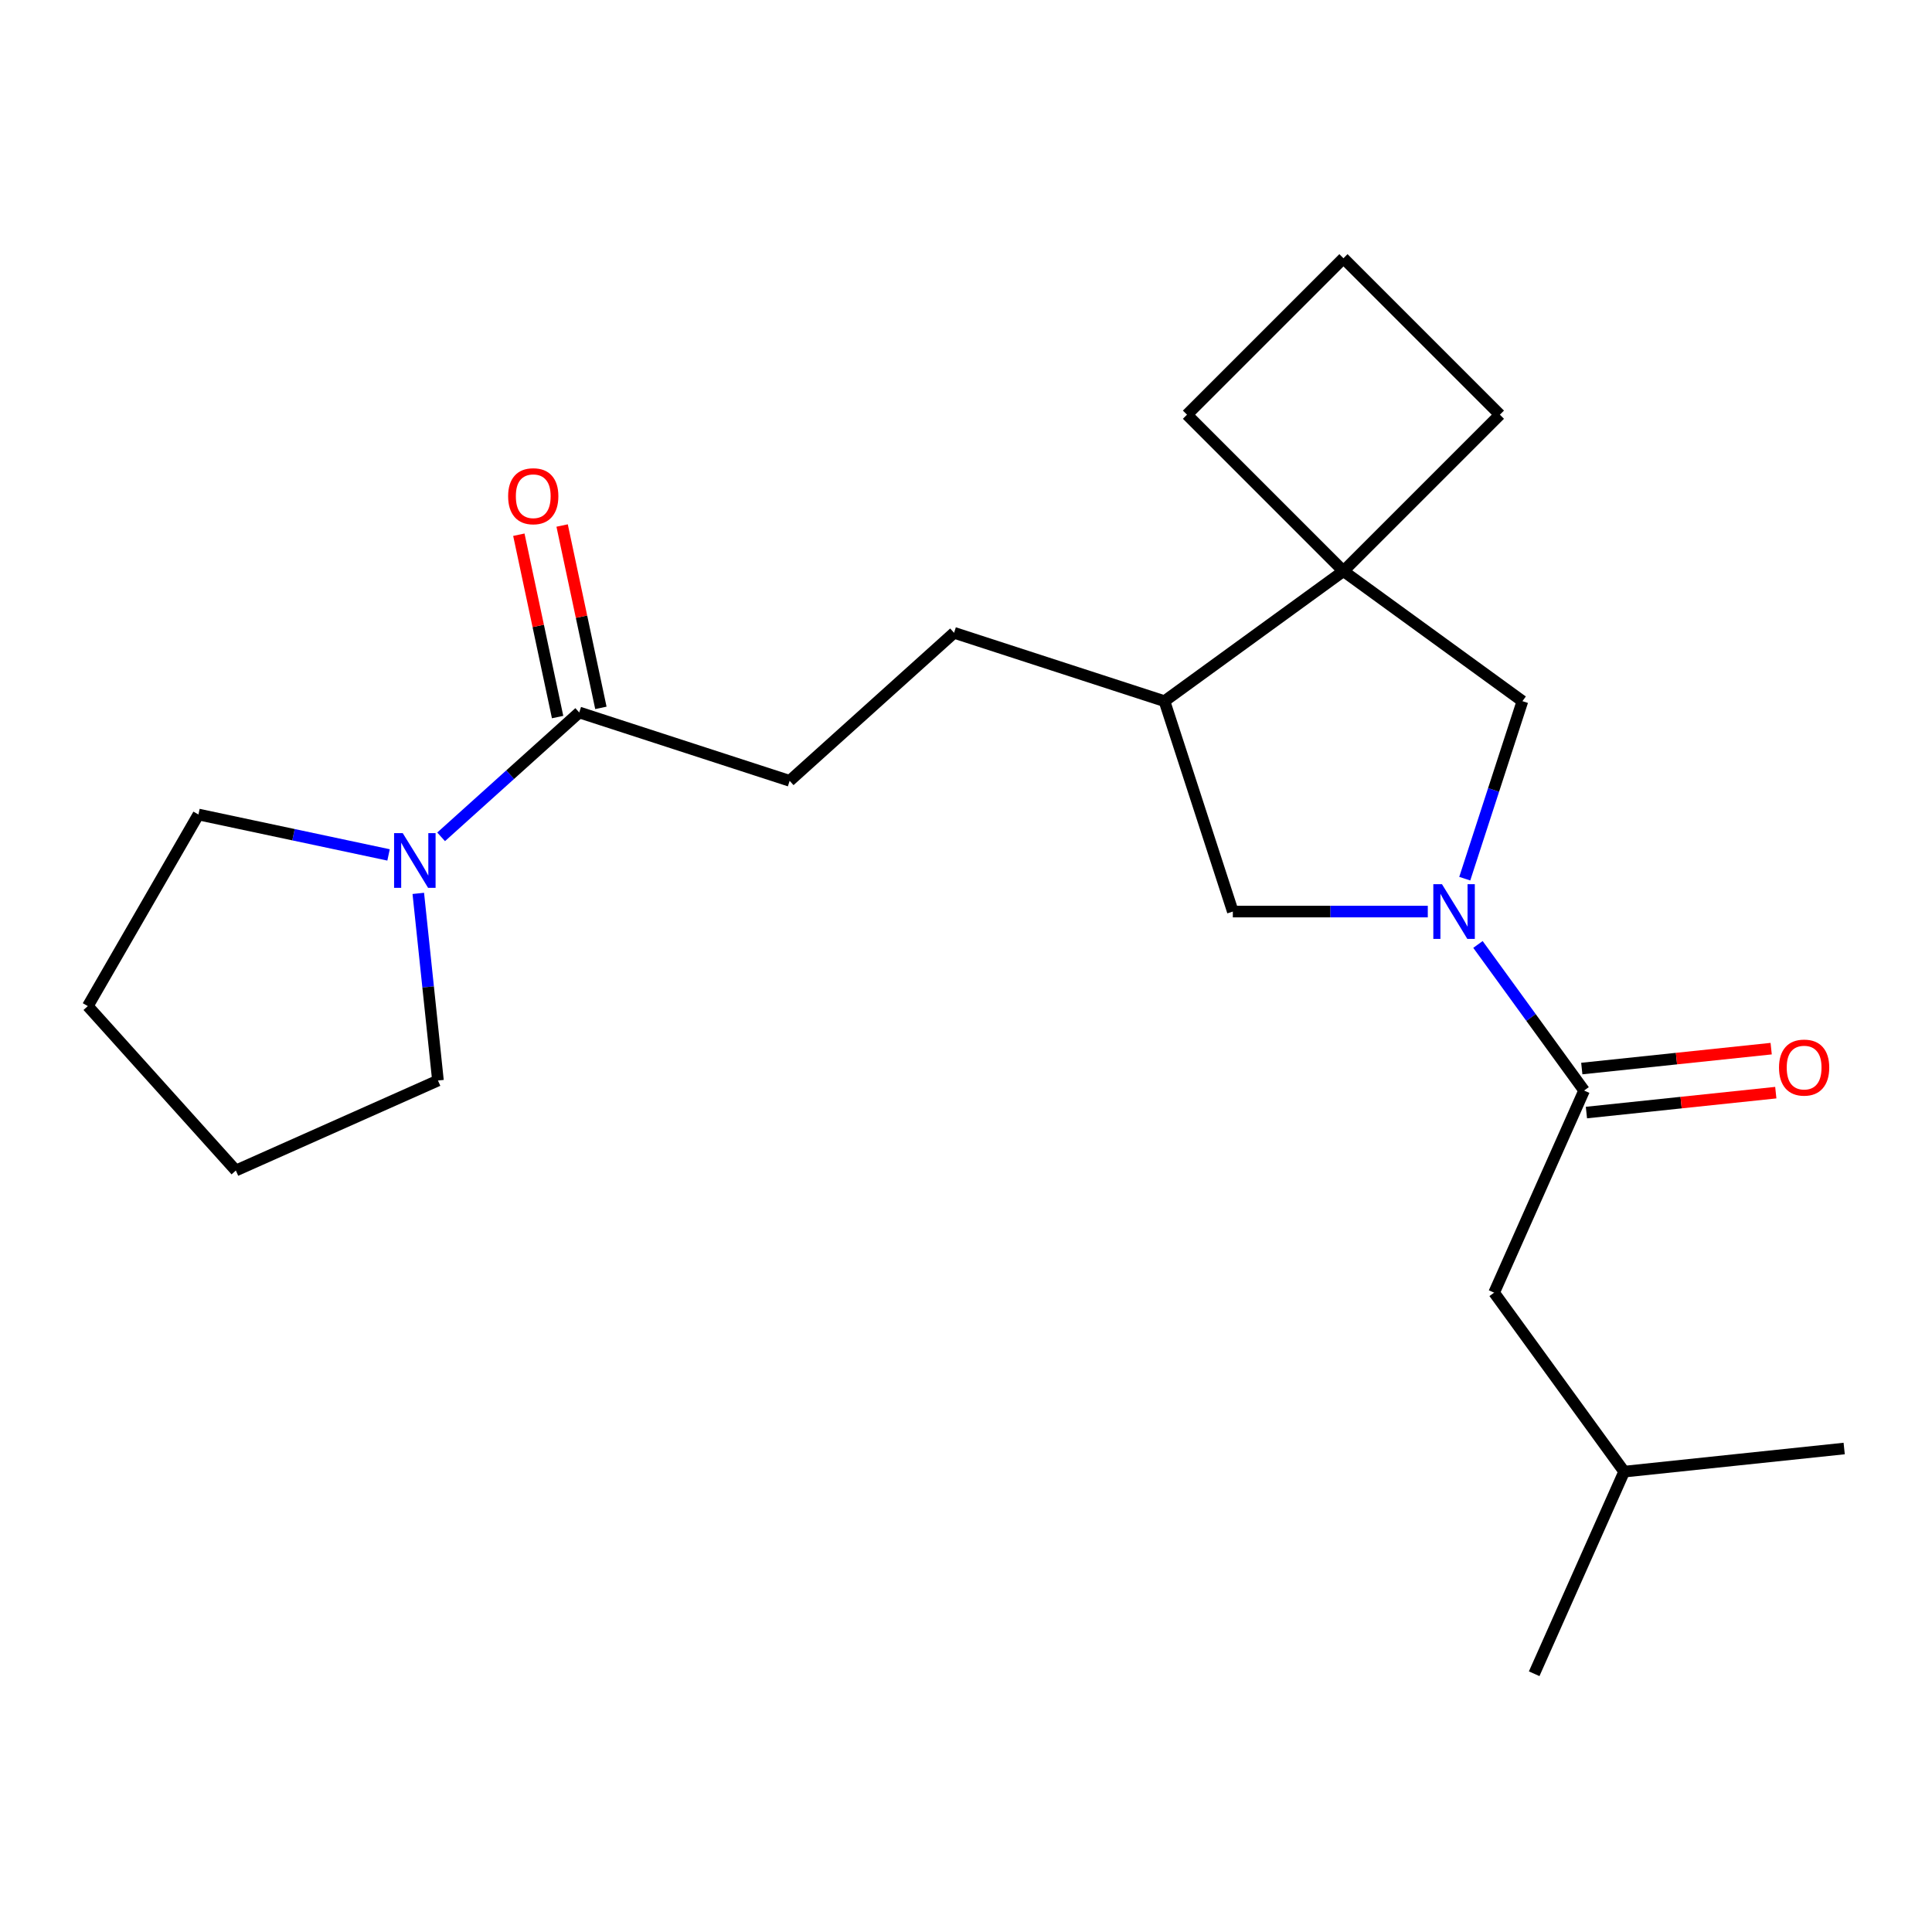 <?xml version='1.0' encoding='iso-8859-1'?>
<svg version='1.1' baseProfile='full'
              xmlns='http://www.w3.org/2000/svg'
                      xmlns:rdkit='http://www.rdkit.org/xml'
                      xmlns:xlink='http://www.w3.org/1999/xlink'
                  xml:space='preserve'
width='1000px' height='1000px' viewBox='0 0 1000 1000'>
<!-- END OF HEADER -->
<rect style='opacity:1.0;fill:#FFFFFF;stroke:none' width='1000' height='1000' x='0' y='0'> </rect>
<path class='bond-0' d='M 764.99,488.849 L 792.46,526.658' style='fill:none;fill-rule:evenodd;stroke:#0000FF;stroke-width:6px;stroke-linecap:butt;stroke-linejoin:miter;stroke-opacity:1' />
<path class='bond-0' d='M 792.46,526.658 L 819.93,564.467' style='fill:none;fill-rule:evenodd;stroke:#000000;stroke-width:6px;stroke-linecap:butt;stroke-linejoin:miter;stroke-opacity:1' />
<path class='bond-4' d='M 758.154,454.804 L 773.081,408.862' style='fill:none;fill-rule:evenodd;stroke:#0000FF;stroke-width:6px;stroke-linecap:butt;stroke-linejoin:miter;stroke-opacity:1' />
<path class='bond-4' d='M 773.081,408.862 L 788.008,362.92' style='fill:none;fill-rule:evenodd;stroke:#000000;stroke-width:6px;stroke-linecap:butt;stroke-linejoin:miter;stroke-opacity:1' />
<path class='bond-5' d='M 739.02,471.826 L 688.566,471.826' style='fill:none;fill-rule:evenodd;stroke:#0000FF;stroke-width:6px;stroke-linecap:butt;stroke-linejoin:miter;stroke-opacity:1' />
<path class='bond-5' d='M 688.566,471.826 L 638.112,471.826' style='fill:none;fill-rule:evenodd;stroke:#000000;stroke-width:6px;stroke-linecap:butt;stroke-linejoin:miter;stroke-opacity:1' />
<path class='bond-7' d='M 819.93,564.467 L 773.354,669.078' style='fill:none;fill-rule:evenodd;stroke:#000000;stroke-width:6px;stroke-linecap:butt;stroke-linejoin:miter;stroke-opacity:1' />
<path class='bond-8' d='M 821.127,575.856 L 870.137,570.705' style='fill:none;fill-rule:evenodd;stroke:#000000;stroke-width:6px;stroke-linecap:butt;stroke-linejoin:miter;stroke-opacity:1' />
<path class='bond-8' d='M 870.137,570.705 L 919.148,565.553' style='fill:none;fill-rule:evenodd;stroke:#FF0000;stroke-width:6px;stroke-linecap:butt;stroke-linejoin:miter;stroke-opacity:1' />
<path class='bond-8' d='M 818.733,553.079 L 867.743,547.928' style='fill:none;fill-rule:evenodd;stroke:#000000;stroke-width:6px;stroke-linecap:butt;stroke-linejoin:miter;stroke-opacity:1' />
<path class='bond-8' d='M 867.743,547.928 L 916.754,542.777' style='fill:none;fill-rule:evenodd;stroke:#FF0000;stroke-width:6px;stroke-linecap:butt;stroke-linejoin:miter;stroke-opacity:1' />
<path class='bond-1' d='M 695.367,295.613 L 788.008,362.92' style='fill:none;fill-rule:evenodd;stroke:#000000;stroke-width:6px;stroke-linecap:butt;stroke-linejoin:miter;stroke-opacity:1' />
<path class='bond-12' d='M 695.367,295.613 L 776.338,214.641' style='fill:none;fill-rule:evenodd;stroke:#000000;stroke-width:6px;stroke-linecap:butt;stroke-linejoin:miter;stroke-opacity:1' />
<path class='bond-13' d='M 695.367,295.613 L 614.396,214.641' style='fill:none;fill-rule:evenodd;stroke:#000000;stroke-width:6px;stroke-linecap:butt;stroke-linejoin:miter;stroke-opacity:1' />
<path class='bond-22' d='M 695.367,295.613 L 602.726,362.92' style='fill:none;fill-rule:evenodd;stroke:#000000;stroke-width:6px;stroke-linecap:butt;stroke-linejoin:miter;stroke-opacity:1' />
<path class='bond-2' d='M 228.321,433.146 L 264.068,400.959' style='fill:none;fill-rule:evenodd;stroke:#0000FF;stroke-width:6px;stroke-linecap:butt;stroke-linejoin:miter;stroke-opacity:1' />
<path class='bond-2' d='M 264.068,400.959 L 299.816,368.771' style='fill:none;fill-rule:evenodd;stroke:#000000;stroke-width:6px;stroke-linecap:butt;stroke-linejoin:miter;stroke-opacity:1' />
<path class='bond-14' d='M 216.507,462.417 L 221.598,510.847' style='fill:none;fill-rule:evenodd;stroke:#0000FF;stroke-width:6px;stroke-linecap:butt;stroke-linejoin:miter;stroke-opacity:1' />
<path class='bond-14' d='M 221.598,510.847 L 226.688,559.277' style='fill:none;fill-rule:evenodd;stroke:#000000;stroke-width:6px;stroke-linecap:butt;stroke-linejoin:miter;stroke-opacity:1' />
<path class='bond-15' d='M 201.115,442.503 L 151.913,432.044' style='fill:none;fill-rule:evenodd;stroke:#0000FF;stroke-width:6px;stroke-linecap:butt;stroke-linejoin:miter;stroke-opacity:1' />
<path class='bond-15' d='M 151.913,432.044 L 102.71,421.586' style='fill:none;fill-rule:evenodd;stroke:#000000;stroke-width:6px;stroke-linecap:butt;stroke-linejoin:miter;stroke-opacity:1' />
<path class='bond-3' d='M 299.816,368.771 L 408.722,404.157' style='fill:none;fill-rule:evenodd;stroke:#000000;stroke-width:6px;stroke-linecap:butt;stroke-linejoin:miter;stroke-opacity:1' />
<path class='bond-10' d='M 311.017,366.391 L 300.986,319.198' style='fill:none;fill-rule:evenodd;stroke:#000000;stroke-width:6px;stroke-linecap:butt;stroke-linejoin:miter;stroke-opacity:1' />
<path class='bond-10' d='M 300.986,319.198 L 290.955,272.005' style='fill:none;fill-rule:evenodd;stroke:#FF0000;stroke-width:6px;stroke-linecap:butt;stroke-linejoin:miter;stroke-opacity:1' />
<path class='bond-10' d='M 288.615,371.152 L 278.584,323.96' style='fill:none;fill-rule:evenodd;stroke:#000000;stroke-width:6px;stroke-linecap:butt;stroke-linejoin:miter;stroke-opacity:1' />
<path class='bond-10' d='M 278.584,323.96 L 268.553,276.767' style='fill:none;fill-rule:evenodd;stroke:#FF0000;stroke-width:6px;stroke-linecap:butt;stroke-linejoin:miter;stroke-opacity:1' />
<path class='bond-6' d='M 638.112,471.826 L 602.726,362.92' style='fill:none;fill-rule:evenodd;stroke:#000000;stroke-width:6px;stroke-linecap:butt;stroke-linejoin:miter;stroke-opacity:1' />
<path class='bond-11' d='M 602.726,362.92 L 493.82,327.535' style='fill:none;fill-rule:evenodd;stroke:#000000;stroke-width:6px;stroke-linecap:butt;stroke-linejoin:miter;stroke-opacity:1' />
<path class='bond-17' d='M 773.354,669.078 L 840.662,761.719' style='fill:none;fill-rule:evenodd;stroke:#000000;stroke-width:6px;stroke-linecap:butt;stroke-linejoin:miter;stroke-opacity:1' />
<path class='bond-9' d='M 408.722,404.157 L 493.82,327.535' style='fill:none;fill-rule:evenodd;stroke:#000000;stroke-width:6px;stroke-linecap:butt;stroke-linejoin:miter;stroke-opacity:1' />
<path class='bond-23' d='M 776.338,214.641 L 695.367,133.67' style='fill:none;fill-rule:evenodd;stroke:#000000;stroke-width:6px;stroke-linecap:butt;stroke-linejoin:miter;stroke-opacity:1' />
<path class='bond-16' d='M 614.396,214.641 L 695.367,133.67' style='fill:none;fill-rule:evenodd;stroke:#000000;stroke-width:6px;stroke-linecap:butt;stroke-linejoin:miter;stroke-opacity:1' />
<path class='bond-20' d='M 226.688,559.277 L 122.077,605.853' style='fill:none;fill-rule:evenodd;stroke:#000000;stroke-width:6px;stroke-linecap:butt;stroke-linejoin:miter;stroke-opacity:1' />
<path class='bond-21' d='M 102.71,421.586 L 45.455,520.755' style='fill:none;fill-rule:evenodd;stroke:#000000;stroke-width:6px;stroke-linecap:butt;stroke-linejoin:miter;stroke-opacity:1' />
<path class='bond-18' d='M 840.662,761.719 L 794.086,866.33' style='fill:none;fill-rule:evenodd;stroke:#000000;stroke-width:6px;stroke-linecap:butt;stroke-linejoin:miter;stroke-opacity:1' />
<path class='bond-19' d='M 840.662,761.719 L 954.545,749.749' style='fill:none;fill-rule:evenodd;stroke:#000000;stroke-width:6px;stroke-linecap:butt;stroke-linejoin:miter;stroke-opacity:1' />
<path class='bond-24' d='M 122.077,605.853 L 45.455,520.755' style='fill:none;fill-rule:evenodd;stroke:#000000;stroke-width:6px;stroke-linecap:butt;stroke-linejoin:miter;stroke-opacity:1' />
<path  class='atom-0' d='M 746.363 457.666
L 755.643 472.666
Q 756.563 474.146, 758.043 476.826
Q 759.523 479.506, 759.603 479.666
L 759.603 457.666
L 763.363 457.666
L 763.363 485.986
L 759.483 485.986
L 749.523 469.586
Q 748.363 467.666, 747.123 465.466
Q 745.923 463.266, 745.563 462.586
L 745.563 485.986
L 741.883 485.986
L 741.883 457.666
L 746.363 457.666
' fill='#0000FF'/>
<path  class='atom-3' d='M 208.458 431.234
L 217.738 446.234
Q 218.658 447.714, 220.138 450.394
Q 221.618 453.074, 221.698 453.234
L 221.698 431.234
L 225.458 431.234
L 225.458 459.554
L 221.578 459.554
L 211.618 443.154
Q 210.458 441.234, 209.218 439.034
Q 208.018 436.834, 207.658 436.154
L 207.658 459.554
L 203.978 459.554
L 203.978 431.234
L 208.458 431.234
' fill='#0000FF'/>
<path  class='atom-9' d='M 920.813 552.578
Q 920.813 545.778, 924.173 541.978
Q 927.533 538.178, 933.813 538.178
Q 940.093 538.178, 943.453 541.978
Q 946.813 545.778, 946.813 552.578
Q 946.813 559.458, 943.413 563.378
Q 940.013 567.258, 933.813 567.258
Q 927.573 567.258, 924.173 563.378
Q 920.813 559.498, 920.813 552.578
M 933.813 564.058
Q 938.133 564.058, 940.453 561.178
Q 942.813 558.258, 942.813 552.578
Q 942.813 547.018, 940.453 544.218
Q 938.133 541.378, 933.813 541.378
Q 929.493 541.378, 927.133 544.178
Q 924.813 546.978, 924.813 552.578
Q 924.813 558.298, 927.133 561.178
Q 929.493 564.058, 933.813 564.058
' fill='#FF0000'/>
<path  class='atom-11' d='M 263.008 256.843
Q 263.008 250.043, 266.368 246.243
Q 269.728 242.443, 276.008 242.443
Q 282.288 242.443, 285.648 246.243
Q 289.008 250.043, 289.008 256.843
Q 289.008 263.723, 285.608 267.643
Q 282.208 271.523, 276.008 271.523
Q 269.768 271.523, 266.368 267.643
Q 263.008 263.763, 263.008 256.843
M 276.008 268.323
Q 280.328 268.323, 282.648 265.443
Q 285.008 262.523, 285.008 256.843
Q 285.008 251.283, 282.648 248.483
Q 280.328 245.643, 276.008 245.643
Q 271.688 245.643, 269.328 248.443
Q 267.008 251.243, 267.008 256.843
Q 267.008 262.563, 269.328 265.443
Q 271.688 268.323, 276.008 268.323
' fill='#FF0000'/>
</svg>
